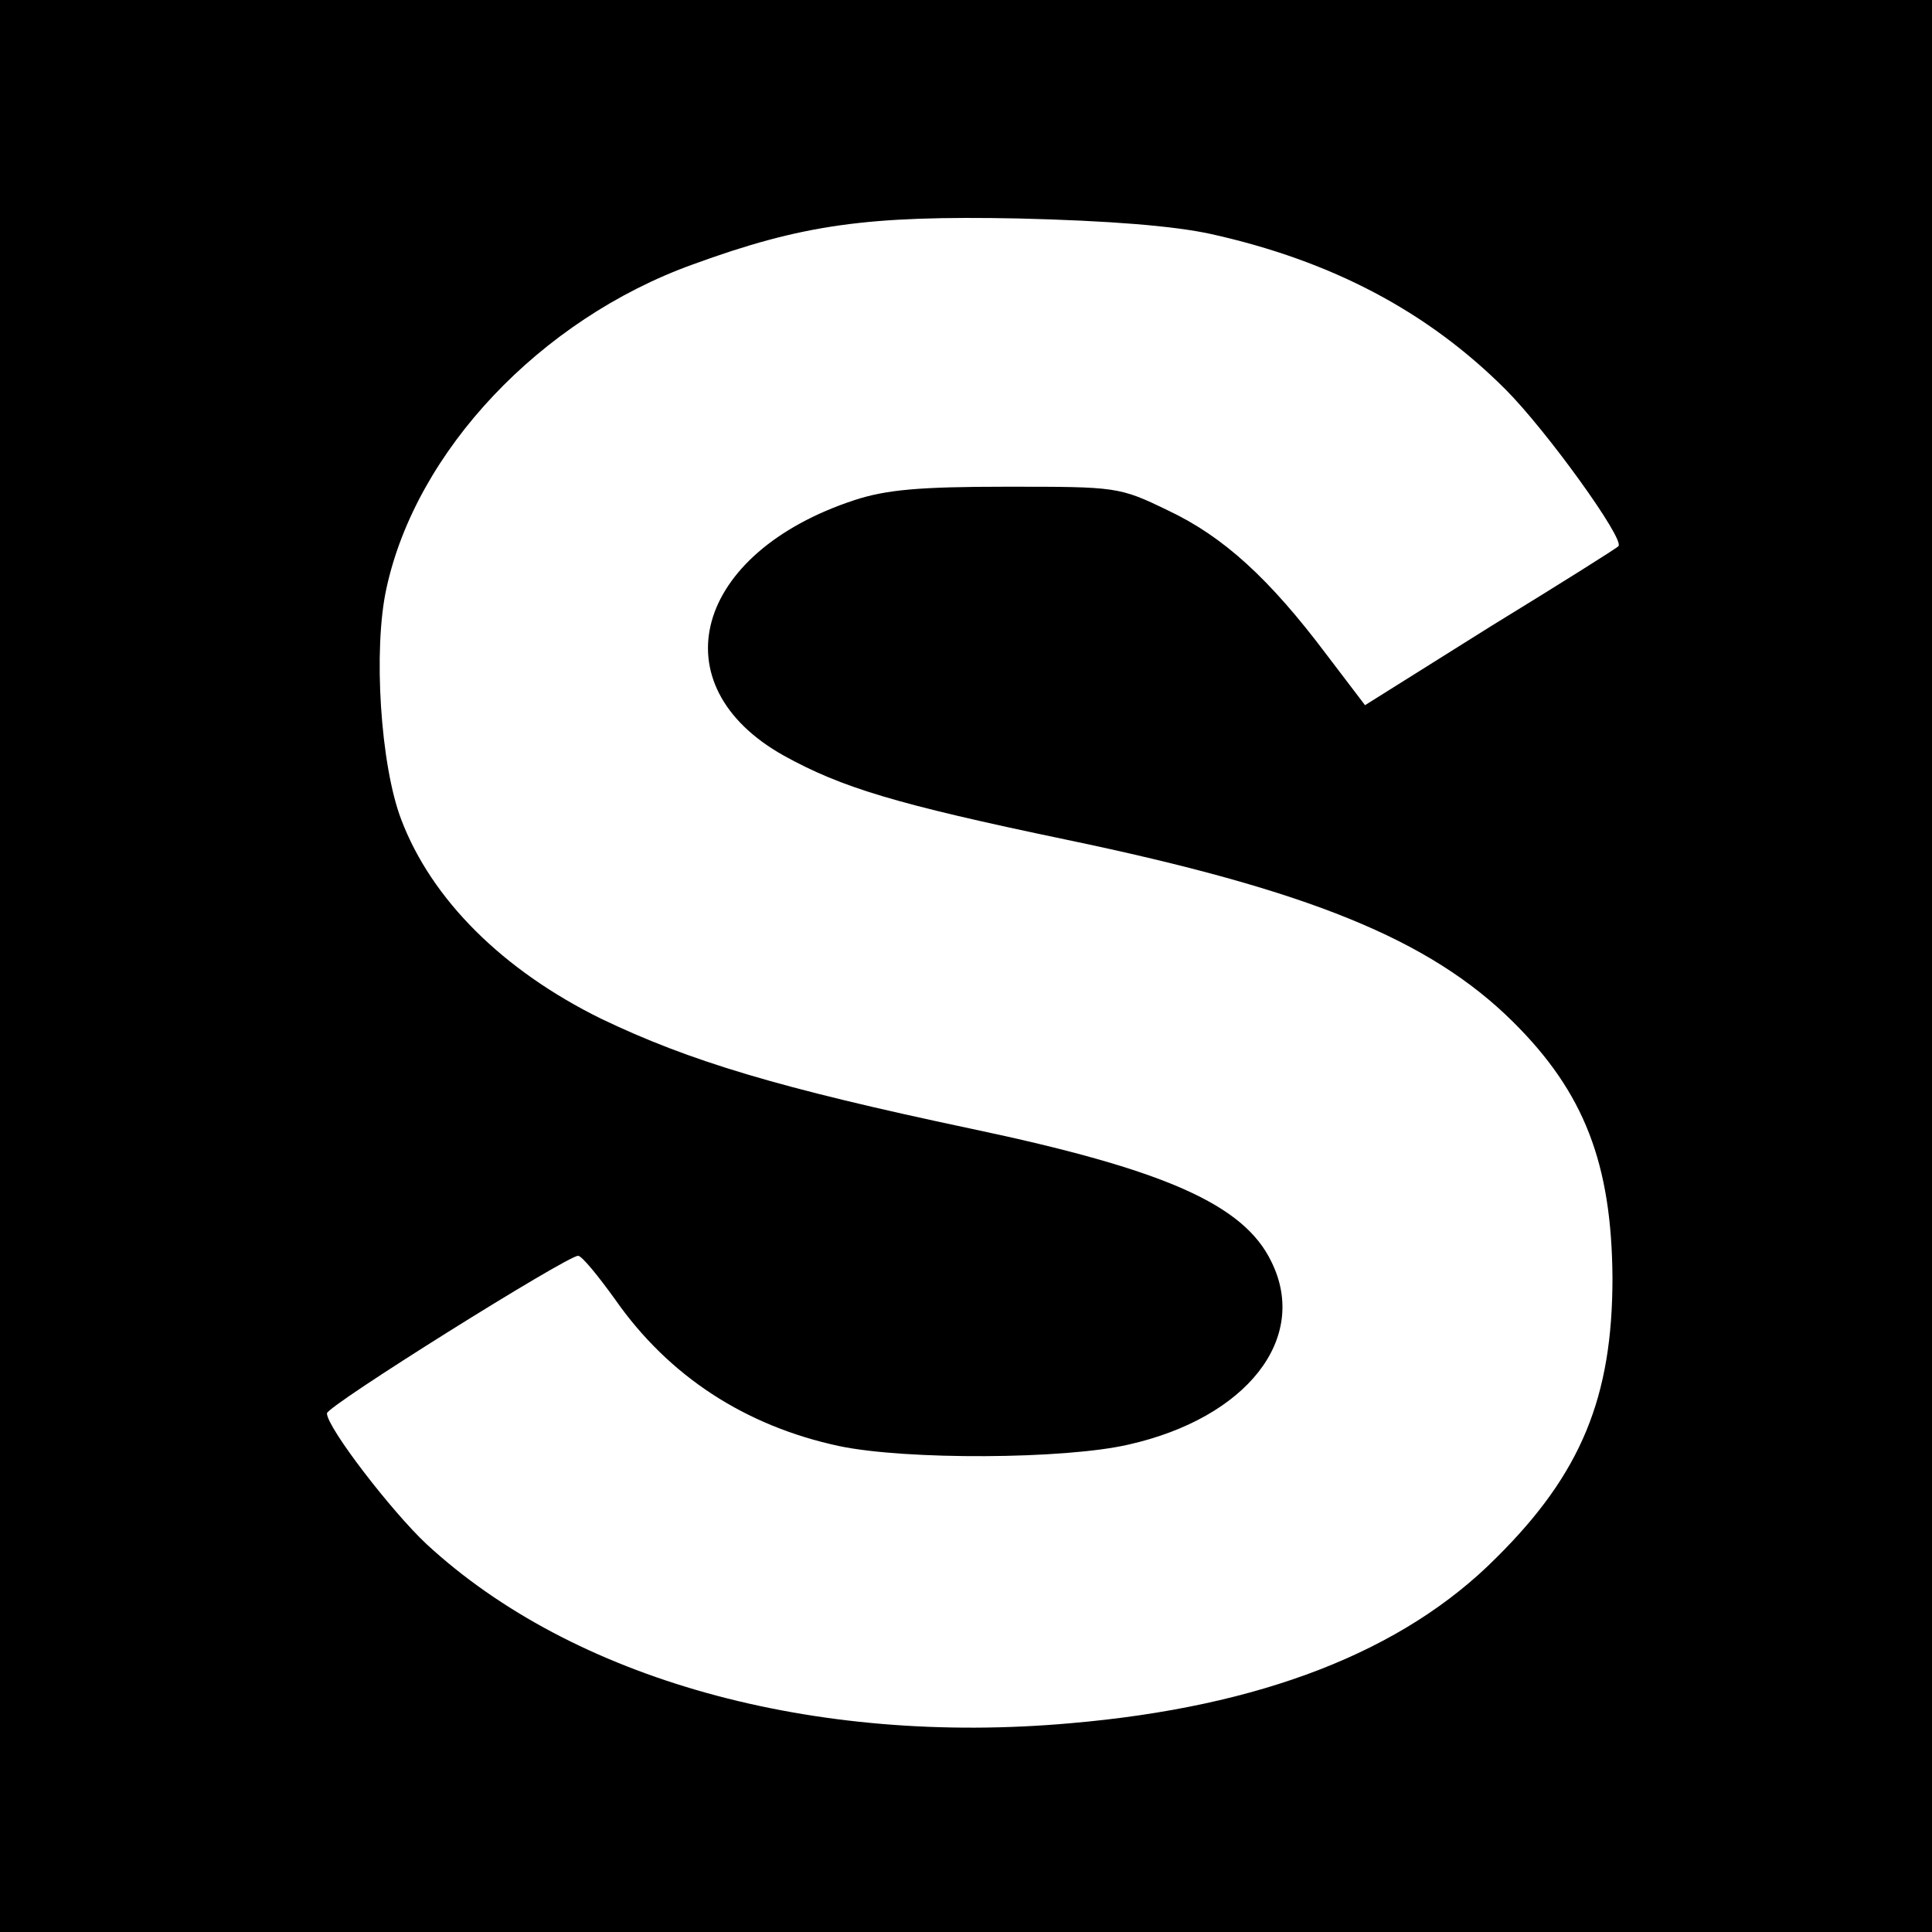 <?xml version="1.0" standalone="no"?>
<!DOCTYPE svg PUBLIC "-//W3C//DTD SVG 20010904//EN"
 "http://www.w3.org/TR/2001/REC-SVG-20010904/DTD/svg10.dtd">
<svg version="1.0" xmlns="http://www.w3.org/2000/svg"
 width="260pt" height="260pt" viewBox="0 0 260 260"
 preserveAspectRatio="xMidYMid meet">
<g transform="translate(0,260) scale(0.1,-0.1)"
fill="#000000" stroke="none">
<path d="M0 1300 l0 -1300 1300 0 1300 0 0 1300 0 1300 -1300 0 -1300 0 0
-1300z m1630 985 c162 -36 291 -104 396 -209 55 -55 161 -202 152 -211 -1 -2
-79 -51 -172 -108 l-169 -106 -51 67 c-78 104 -140 160 -214 195 -66 32 -69
32 -217 32 -118 0 -162 -4 -205 -18 -216 -71 -265 -249 -95 -344 78 -43 150
-65 380 -113 326 -68 489 -134 601 -245 96 -95 133 -191 134 -345 0 -160 -42
-263 -156 -376 -126 -127 -318 -201 -573 -223 -347 -31 -670 59 -867 241 -47
44 -134 157 -134 176 0 10 323 212 338 212 5 0 27 -27 50 -59 72 -103 175
-170 301 -197 90 -19 304 -18 390 2 159 36 243 143 192 246 -37 77 -143 124
-404 179 -260 55 -379 91 -498 148 -132 65 -228 160 -269 268 -28 73 -38 229
-20 311 40 185 207 362 412 436 148 54 235 66 438 62 123 -3 210 -10 260 -21z"/>
</g>
</svg>
